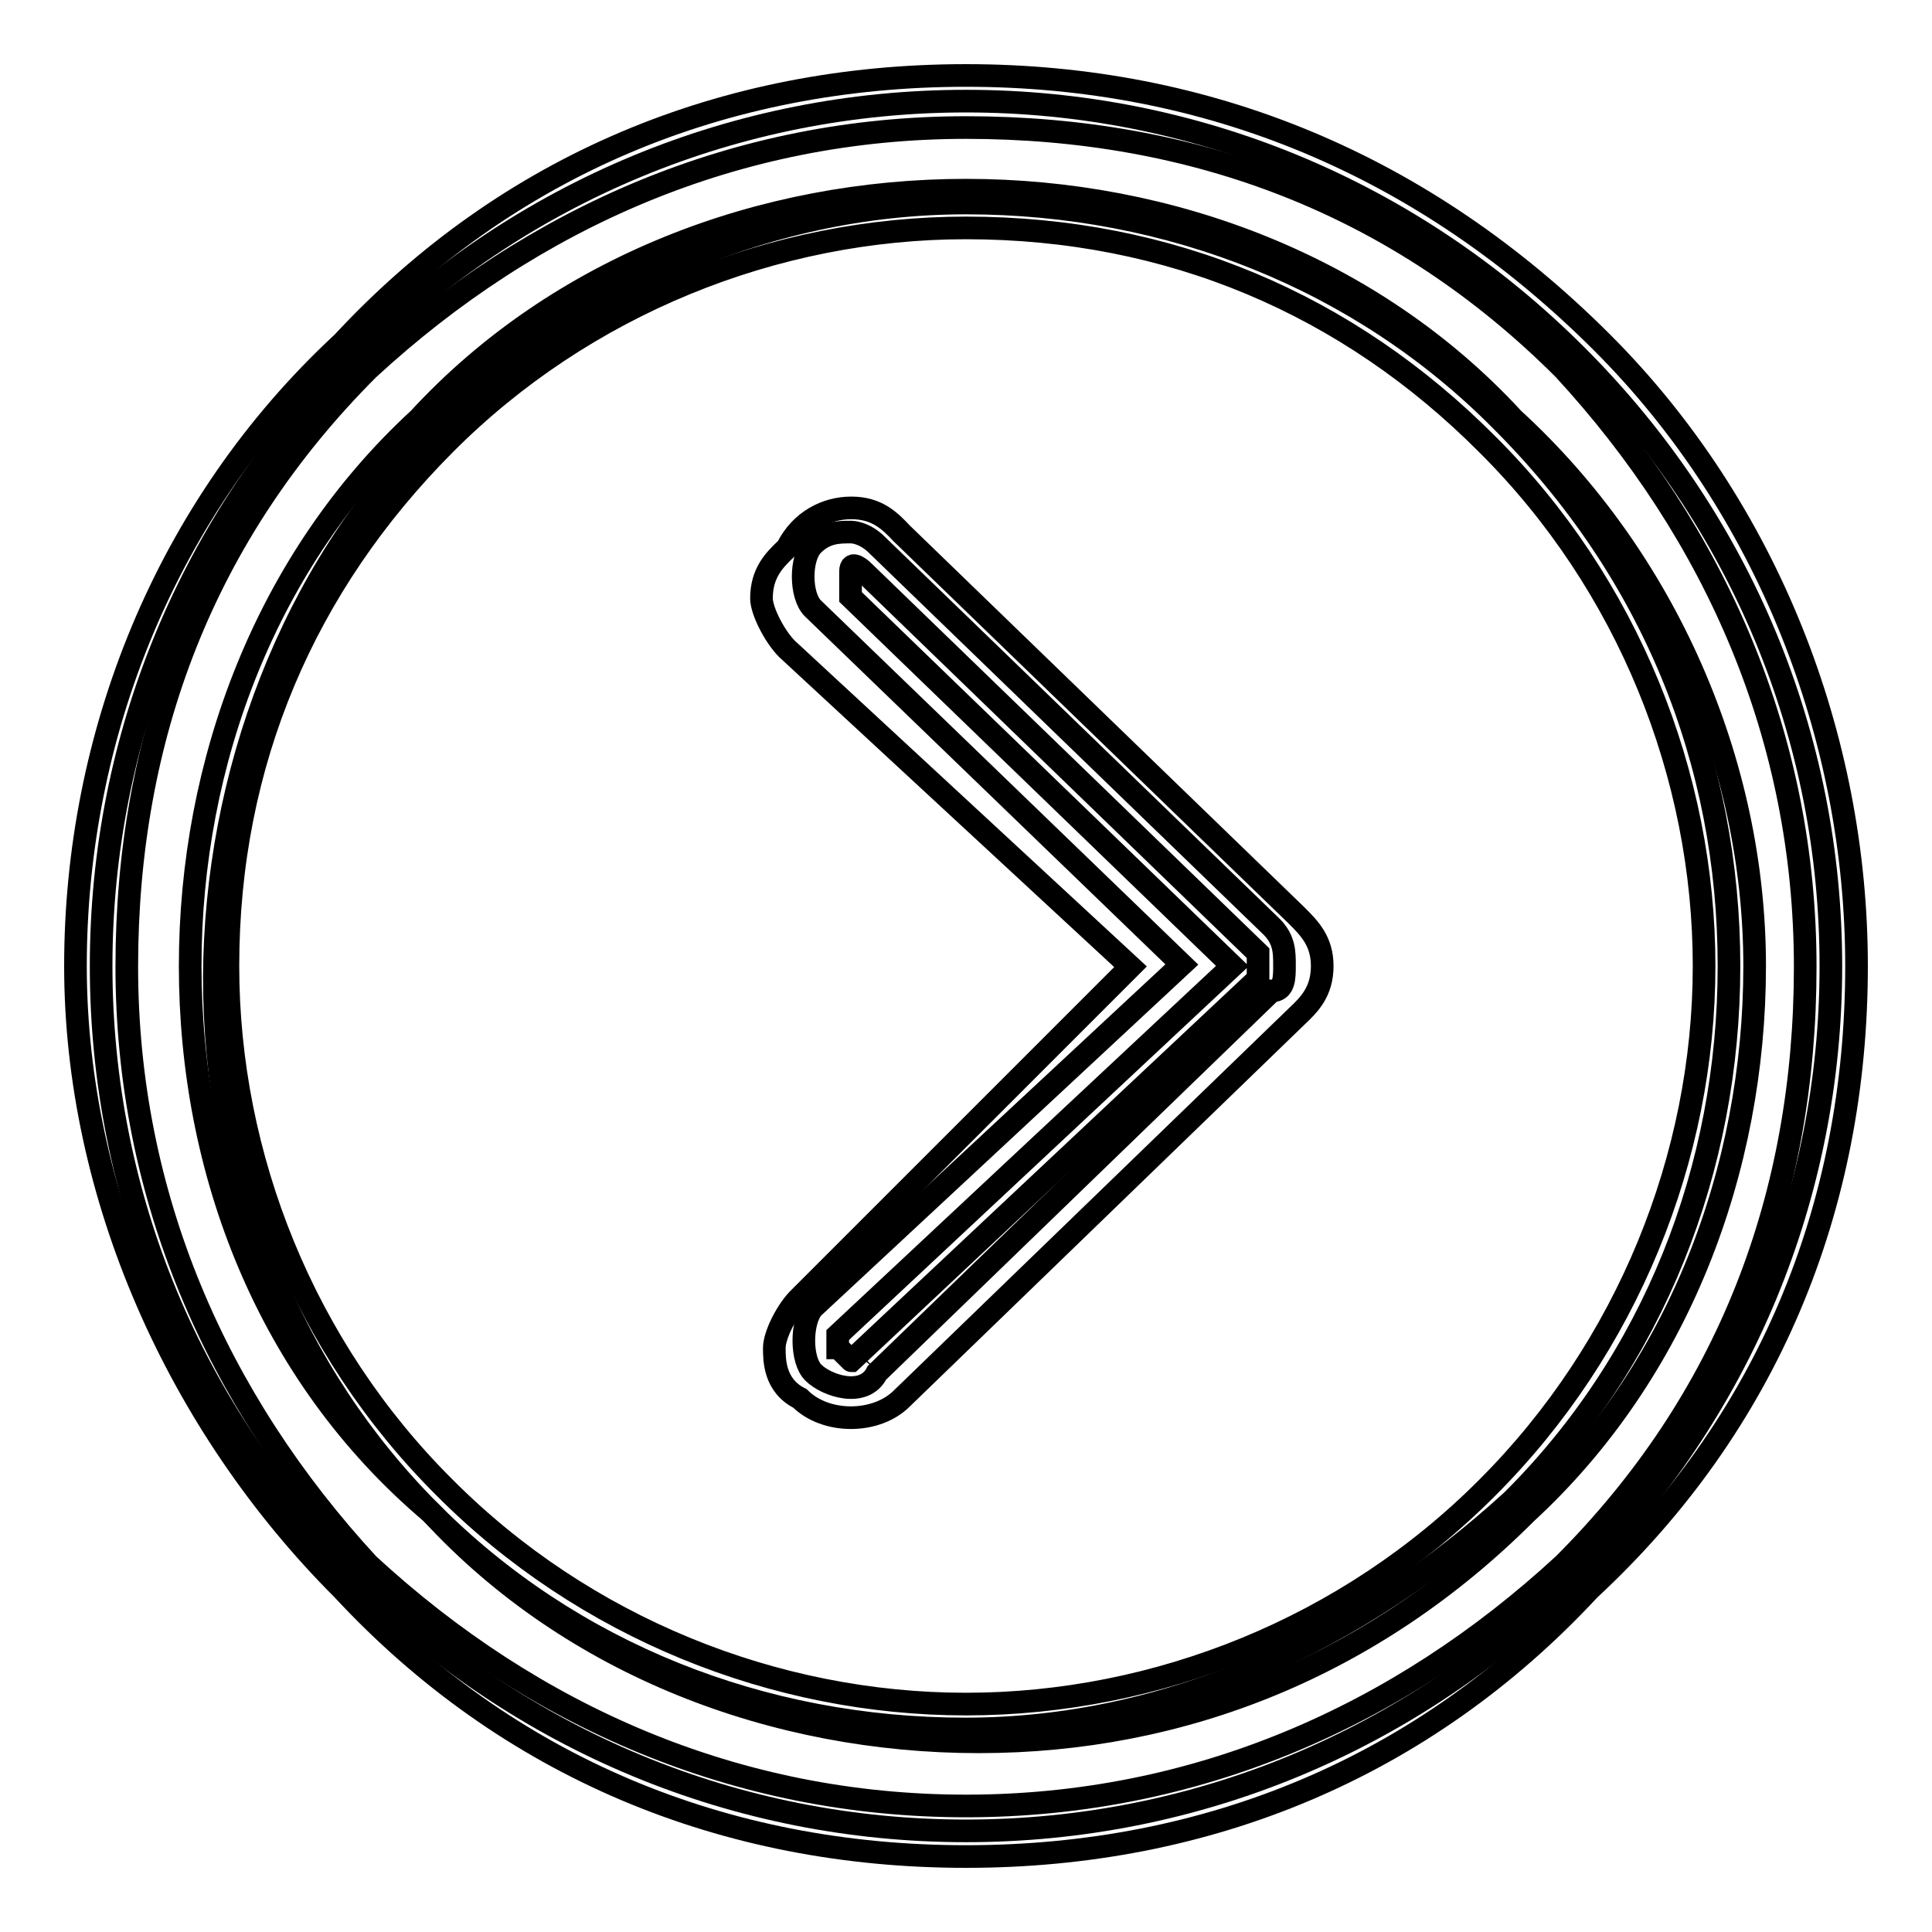 <?xml version="1.0" encoding="utf-8"?>
<!-- Svg Vector Icons : http://www.onlinewebfonts.com/icon -->
<!DOCTYPE svg PUBLIC "-//W3C//DTD SVG 1.1//EN" "http://www.w3.org/Graphics/SVG/1.1/DTD/svg11.dtd">
<svg version="1.1" xmlns="http://www.w3.org/2000/svg" xmlns:xlink="http://www.w3.org/1999/xlink" x="0px" y="0px" viewBox="0 0 256 256" enable-background="new 0 0 256 256" xml:space="preserve">
<g><g><path stroke-width="3" fill-opacity="0" stroke="#000000"  d="M107.8,181.9c1.7,1.7,6.7,3.4,8.4,0l52.3-50.6c1.7,0,1.7-1.7,1.7-3.4s0-3.4-1.7-5.1l-52.3-50.6c-1.7-1.7-3.4-1.7-3.4-1.7c-1.7,0-3.4,0-5.1,1.7c-1.7,1.7-1.7,6.7,0,8.4l48.9,47.2l-48.9,45.5C106.1,175.2,106.1,180.3,107.8,181.9z"/><path stroke-width="3" fill-opacity="0" stroke="#000000"  d="M112.8,67.3c3.4,0,5.1,1.7,6.7,3.4l52.3,50.6c1.7,1.7,3.4,3.4,3.4,6.7c0,3.4-1.7,5.1-3.4,6.7l-52.3,50.6c-3.4,3.4-10.1,3.4-13.5,0c-3.4-1.7-3.4-5.1-3.4-6.7c0-1.7,1.7-5.1,3.4-6.7l43.8-43.8l-45.5-42.1c-1.7-1.7-3.4-5.1-3.4-6.7c0-3.4,1.7-5.1,3.4-6.7C106.1,69,109.5,67.3,112.8,67.3L112.8,67.3z M112.8,180.3L112.8,180.3l53.9-50.6c0,0,0,0,0-1.7v-1.7l-52.3-50.6c0,0-1.7-1.7-1.7,0v1.7c0,0,0,0,0,1.7l50.6,48.9l-52.3,48.9v1.7C111.1,178.6,111.1,178.6,112.8,180.3C111.1,180.3,111.1,180.3,112.8,180.3L112.8,180.3z"/><path stroke-width="3" fill-opacity="0" stroke="#000000"  d="M128,242.6c30.3,0,59-11.8,80.9-33.7s33.7-50.6,33.7-80.9c0-30.3-11.8-59-33.7-80.9C187,25.2,158.3,13.4,128,13.4c-30.3,0-59,11.8-80.9,33.7C25.2,69,13.4,97.7,13.4,128c0,30.3,11.8,59,33.7,80.9C69,230.8,97.7,242.6,128,242.6z M57.2,57.2C75.7,38.7,101,26.9,128,26.9c27,0,52.3,10.1,70.8,28.7C219,75.7,229.1,101,229.1,128c0,27-10.1,52.3-28.7,70.8c-20.2,18.5-45.5,30.3-72.5,30.3c-27,0-52.3-10.1-70.8-28.7c-18.5-18.5-28.7-43.8-28.7-70.8C28.5,102.7,38.7,75.7,57.2,57.2L57.2,57.2z"/><path stroke-width="3" fill-opacity="0" stroke="#000000"  d="M128,10c32,0,60.7,11.8,84.3,35.4C234.2,67.3,246,97.7,246,128c0,32-11.8,60.7-35.4,82.6C188.7,234.2,160,246,128,246c-32,0-60.7-11.8-82.6-35.4C23.5,188.7,10,158.3,10,128c0-30.3,11.8-60.7,35.4-82.6C67.3,21.8,96,10,128,10z M128,239.3c30.3,0,57.3-11.8,79.2-32c21.9-21.9,32-48.9,32-79.2c0-30.3-11.8-57.3-32-79.2c-21.9-21.9-48.9-32-79.2-32c-30.3,0-57.3,11.8-79.2,32c-21.9,21.9-32,48.9-32,79.2c0,30.3,11.8,57.3,32,79.2C70.7,227.5,97.7,239.3,128,239.3z M128,25.2c27,0,53.9,10.1,72.5,30.3c20.2,18.5,32,45.5,32,72.5c0,27-10.1,53.9-30.3,72.5c-20.2,20.2-45.5,30.3-72.5,30.3c-27,0-53.9-10.1-72.5-30.3c-21.9-18.5-32-45.5-32-72.5c0-27,10.1-53.9,30.3-72.5C74.1,35.3,101,25.2,128,25.2z M128,225.8c25.3,0,50.6-10.1,69.1-28.7c18.5-18.5,28.7-43.8,28.7-69.1c0-25.3-10.1-50.6-28.7-69.1C178.6,40.3,155,30.2,128,30.2c-25.3,0-50.6,10.1-69.1,28.7S30.2,101,30.2,128c0,25.3,10.1,50.6,28.7,69.1C77.4,215.7,102.7,225.8,128,225.8z"/></g></g>
</svg>